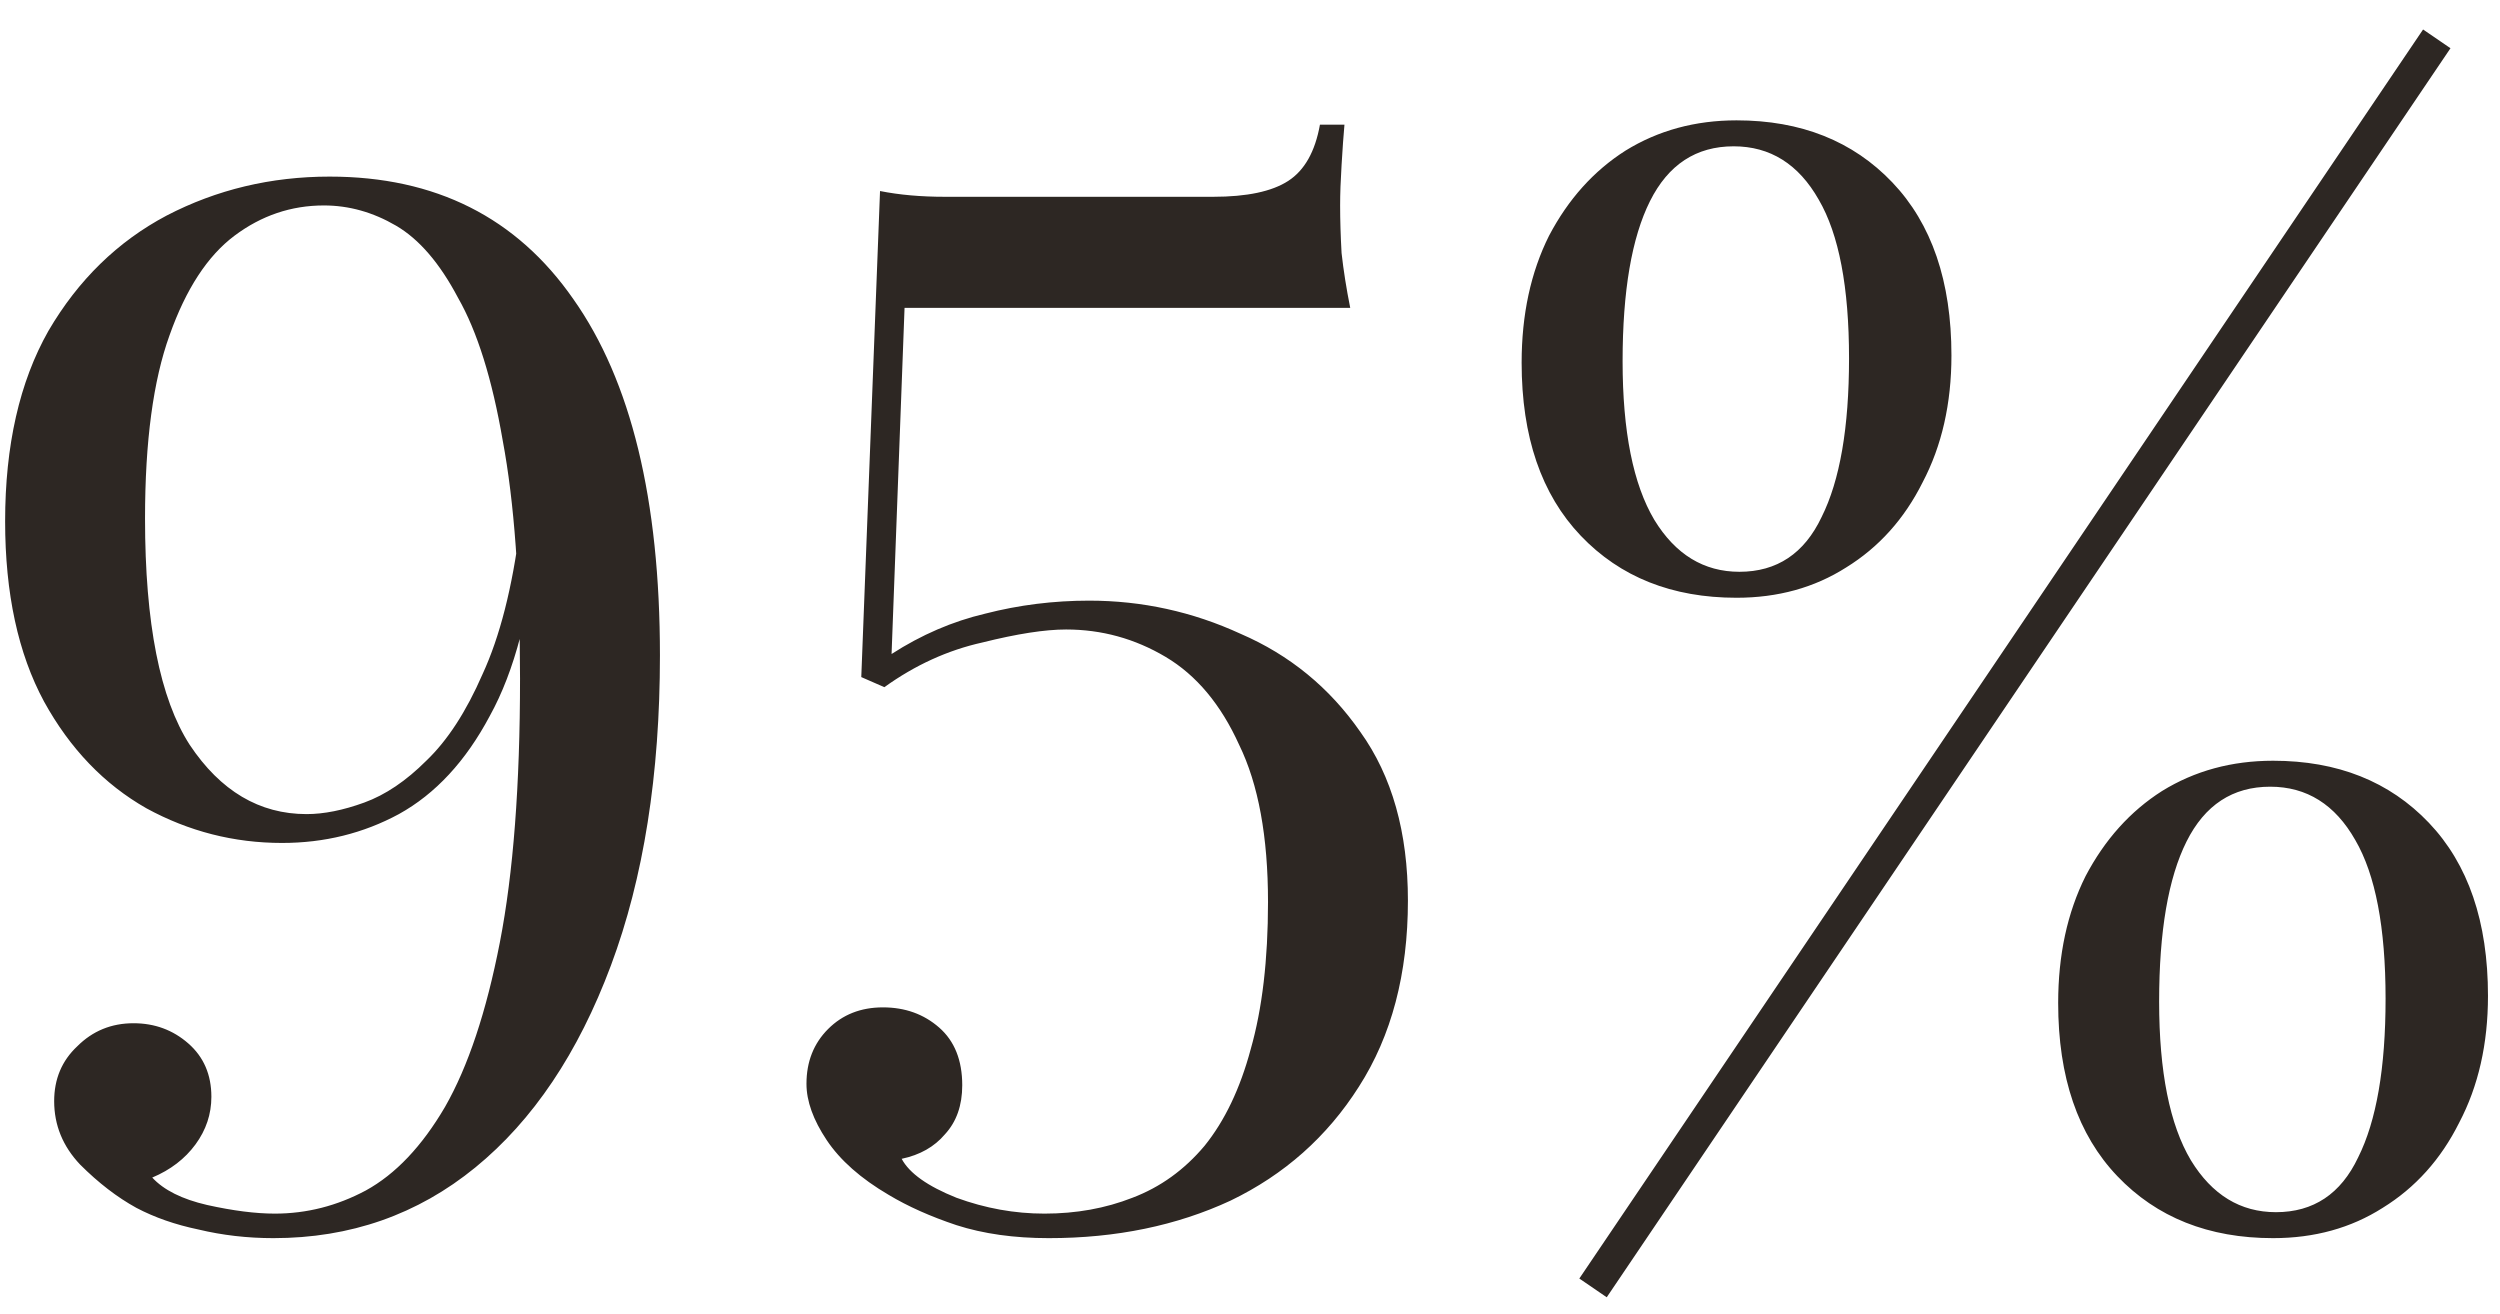 <?xml version="1.0" encoding="UTF-8"?> <svg xmlns="http://www.w3.org/2000/svg" width="78" height="41" viewBox="0 0 78 41" fill="none"><path d="M10.285 5.51C13.585 5.51 16.12 6.785 17.89 9.335C19.69 11.885 20.59 15.59 20.59 20.45C20.59 24.17 20.08 27.395 19.06 30.125C18.04 32.855 16.63 34.955 14.83 36.425C13.03 37.895 10.93 38.63 8.53 38.63C7.72 38.63 6.94 38.54 6.19 38.36C5.47 38.21 4.825 37.985 4.255 37.685C3.655 37.355 3.07 36.905 2.5 36.335C1.96 35.765 1.69 35.105 1.69 34.355C1.69 33.665 1.93 33.095 2.41 32.645C2.89 32.165 3.475 31.925 4.165 31.925C4.825 31.925 5.395 32.135 5.875 32.555C6.355 32.975 6.595 33.53 6.595 34.22C6.595 34.76 6.43 35.255 6.1 35.705C5.77 36.155 5.32 36.5 4.75 36.74C5.11 37.13 5.68 37.415 6.46 37.595C7.27 37.775 7.975 37.865 8.575 37.865C9.565 37.865 10.51 37.625 11.41 37.145C12.34 36.635 13.165 35.765 13.885 34.535C14.605 33.275 15.175 31.565 15.595 29.405C16.015 27.245 16.225 24.5 16.225 21.17C16.225 18.14 16.045 15.665 15.685 13.745C15.355 11.825 14.89 10.34 14.29 9.29C13.72 8.21 13.075 7.46 12.355 7.04C11.635 6.62 10.885 6.41 10.105 6.41C9.085 6.41 8.155 6.725 7.315 7.355C6.475 7.985 5.8 9.02 5.29 10.46C4.78 11.87 4.525 13.775 4.525 16.175C4.525 19.445 4.99 21.8 5.92 23.24C6.88 24.68 8.095 25.4 9.565 25.4C10.105 25.4 10.705 25.28 11.365 25.04C12.025 24.8 12.67 24.365 13.3 23.735C13.96 23.105 14.545 22.205 15.055 21.035C15.595 19.865 15.985 18.335 16.225 16.445L16.765 16.625C16.555 19.025 16.06 20.93 15.28 22.34C14.53 23.75 13.585 24.77 12.445 25.4C11.335 26 10.12 26.3 8.8 26.3C7.3 26.3 5.89 25.94 4.57 25.22C3.25 24.47 2.185 23.36 1.375 21.89C0.565 20.39 0.16 18.515 0.16 16.265C0.16 13.895 0.61 11.915 1.51 10.325C2.44 8.735 3.67 7.535 5.2 6.725C6.76 5.915 8.455 5.51 10.285 5.51ZM41.947 3.89C41.917 4.22 41.887 4.64 41.857 5.15C41.827 5.63 41.812 6.05 41.812 6.41C41.812 6.86 41.827 7.355 41.857 7.895C41.917 8.435 42.007 9.005 42.127 9.605H28.222L27.817 20.405C28.747 19.805 29.722 19.385 30.742 19.145C31.792 18.875 32.872 18.74 33.982 18.74C35.632 18.74 37.207 19.085 38.707 19.775C40.237 20.435 41.482 21.455 42.442 22.835C43.432 24.215 43.927 25.97 43.927 28.1C43.927 30.38 43.417 32.315 42.397 33.905C41.407 35.465 40.072 36.65 38.392 37.46C36.712 38.24 34.822 38.63 32.722 38.63C31.642 38.63 30.682 38.495 29.842 38.225C29.032 37.955 28.327 37.64 27.727 37.28C26.857 36.77 26.212 36.2 25.792 35.57C25.372 34.94 25.162 34.355 25.162 33.815C25.162 33.125 25.387 32.555 25.837 32.105C26.287 31.655 26.857 31.43 27.547 31.43C28.237 31.43 28.822 31.64 29.302 32.06C29.782 32.48 30.022 33.08 30.022 33.86C30.022 34.49 29.842 35 29.482 35.39C29.152 35.78 28.702 36.035 28.132 36.155C28.372 36.605 28.942 37.01 29.842 37.37C30.742 37.7 31.657 37.865 32.587 37.865C33.577 37.865 34.492 37.7 35.332 37.37C36.202 37.04 36.952 36.5 37.582 35.75C38.212 34.97 38.692 33.965 39.022 32.735C39.382 31.475 39.562 29.945 39.562 28.145C39.562 26.105 39.262 24.47 38.662 23.24C38.092 21.98 37.327 21.065 36.367 20.495C35.407 19.925 34.372 19.64 33.262 19.64C32.602 19.64 31.732 19.775 30.652 20.045C29.572 20.285 28.552 20.75 27.592 21.44L26.872 21.125L27.457 5.96C28.057 6.08 28.732 6.14 29.482 6.14H37.852C38.902 6.14 39.682 5.975 40.192 5.645C40.702 5.315 41.032 4.73 41.182 3.89H41.947ZM54.18 3.755C56.19 3.755 57.81 4.4 59.04 5.69C60.27 6.98 60.885 8.78 60.885 11.09C60.885 12.59 60.585 13.91 59.985 15.05C59.415 16.19 58.62 17.075 57.6 17.705C56.61 18.335 55.47 18.65 54.18 18.65C52.17 18.65 50.55 18.005 49.32 16.715C48.09 15.425 47.475 13.625 47.475 11.315C47.475 9.815 47.76 8.495 48.33 7.355C48.93 6.215 49.725 5.33 50.715 4.7C51.735 4.07 52.89 3.755 54.18 3.755ZM70.83 24.545C69.66 24.545 68.79 25.115 68.22 26.255C67.65 27.395 67.365 29.06 67.365 31.25C67.365 33.44 67.695 35.09 68.355 36.2C69.015 37.28 69.9 37.82 71.01 37.82C72.18 37.82 73.035 37.25 73.575 36.11C74.145 34.97 74.43 33.32 74.43 31.16C74.43 28.94 74.115 27.29 73.485 26.21C72.855 25.1 71.97 24.545 70.83 24.545ZM70.92 23.735C72.93 23.735 74.55 24.38 75.78 25.67C77.01 26.96 77.625 28.76 77.625 31.07C77.625 32.57 77.325 33.89 76.725 35.03C76.155 36.17 75.36 37.055 74.34 37.685C73.35 38.315 72.21 38.63 70.92 38.63C68.91 38.63 67.29 37.985 66.06 36.695C64.83 35.405 64.215 33.605 64.215 31.295C64.215 29.795 64.5 28.475 65.07 27.335C65.67 26.195 66.465 25.31 67.455 24.68C68.475 24.05 69.63 23.735 70.92 23.735ZM54.09 4.565C52.92 4.565 52.05 5.135 51.48 6.275C50.91 7.415 50.625 9.08 50.625 11.27C50.625 13.46 50.955 15.11 51.615 16.22C52.275 17.3 53.16 17.84 54.27 17.84C55.44 17.84 56.295 17.27 56.835 16.13C57.405 14.99 57.69 13.34 57.69 11.18C57.69 8.96 57.375 7.31 56.745 6.23C56.115 5.12 55.23 4.565 54.09 4.565ZM75.6 0.92L76.455 1.505L50.13 40.475L49.275 39.89L75.6 0.92Z" fill="#2D2723"></path></svg> 